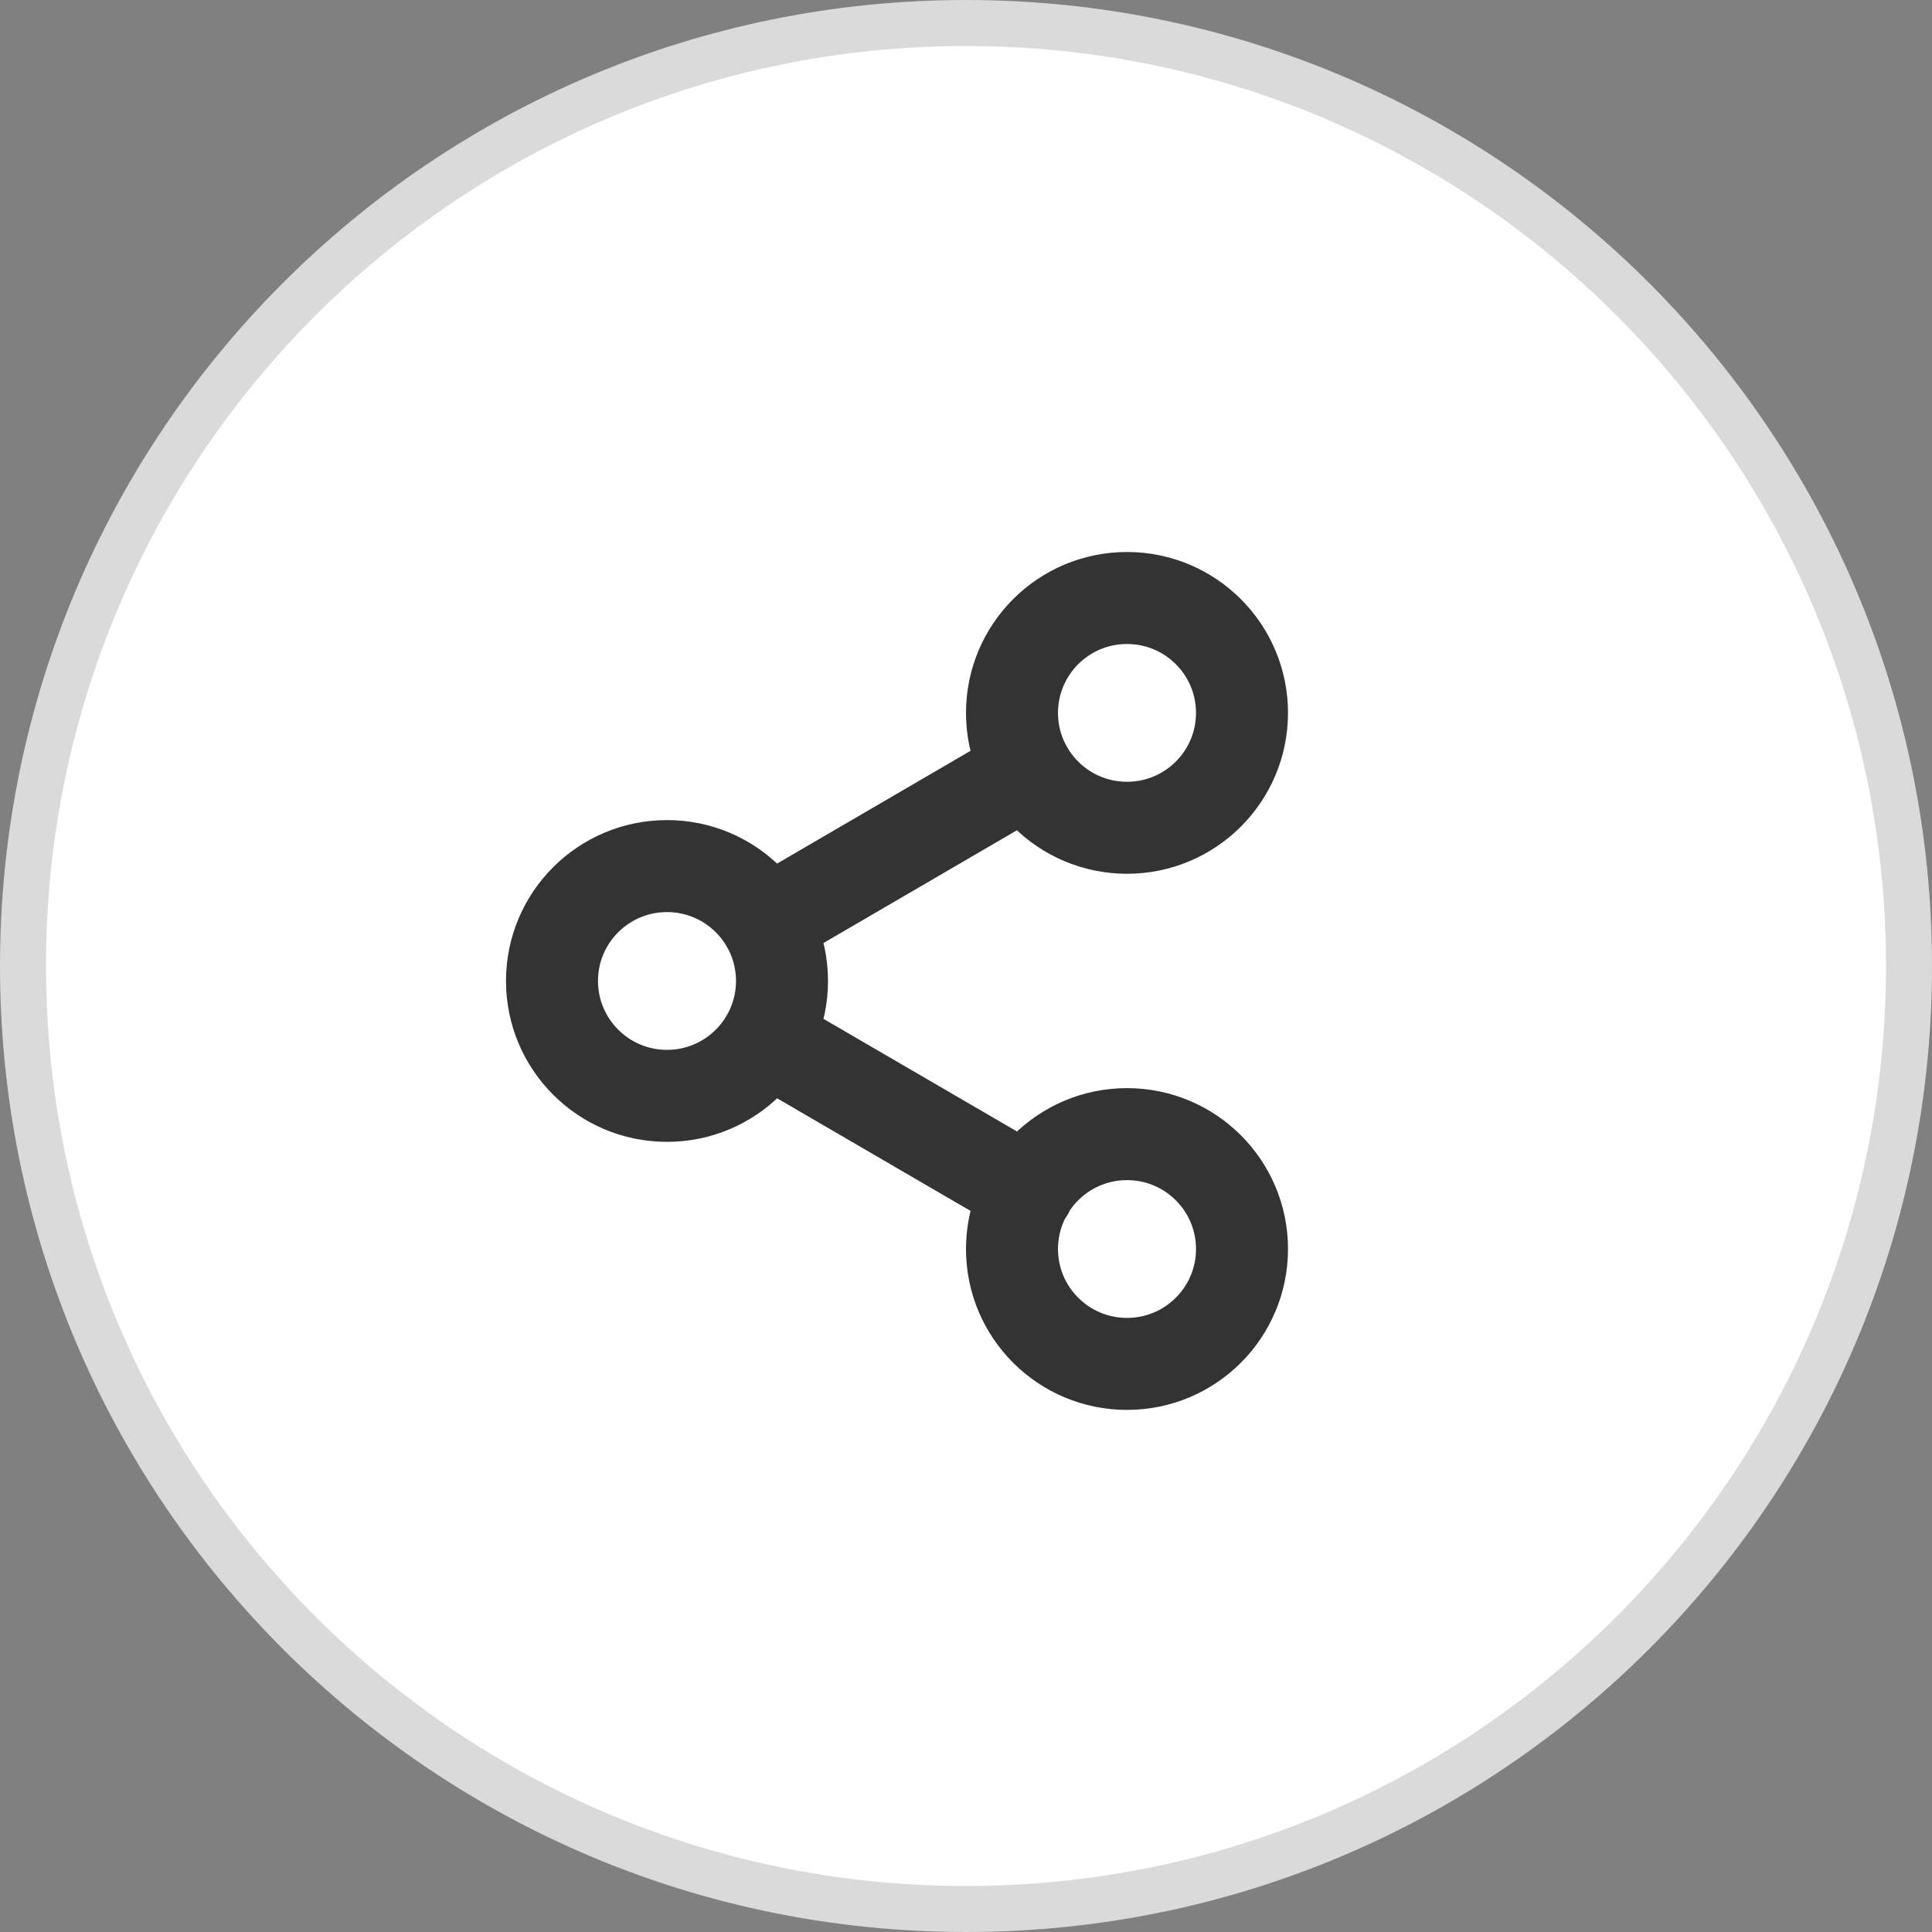 <svg width="42" height="42" viewBox="0 0 42 42" fill="none" xmlns="http://www.w3.org/2000/svg">
<rect x="0" y="0" width="42" height="42" fill="#808080" stroke="none"/>
<path d="M21 0.5C32.322 0.5 41.5 9.678 41.5 21C41.5 32.322 32.322 41.5 21 41.5C9.678 41.5 0.5 32.322 0.5 21C0.5 9.678 9.678 0.5 21 0.5Z" fill="white" stroke="#DADADA"/>
<path d="M16.658 22.582L22.35 25.895M22.342 16.755L16.658 20.068M27 15.498C27 16.877 25.881 17.995 24.5 17.995C23.119 17.995 22 16.877 22 15.498C22 14.118 23.119 13 24.5 13C25.881 13 27 14.118 27 15.498ZM17 21.325C17 22.704 15.881 23.823 14.5 23.823C13.119 23.823 12 22.704 12 21.325C12 19.946 13.119 18.828 14.5 18.828C15.881 18.828 17 19.946 17 21.325ZM27 27.152C27 28.532 25.881 29.65 24.5 29.65C23.119 29.65 22 28.532 22 27.152C22 25.773 23.119 24.655 24.5 24.655C25.881 24.655 27 25.773 27 27.152Z" stroke="#333333" stroke-width="2" stroke-linecap="round" stroke-linejoin="round"/>
</svg>
